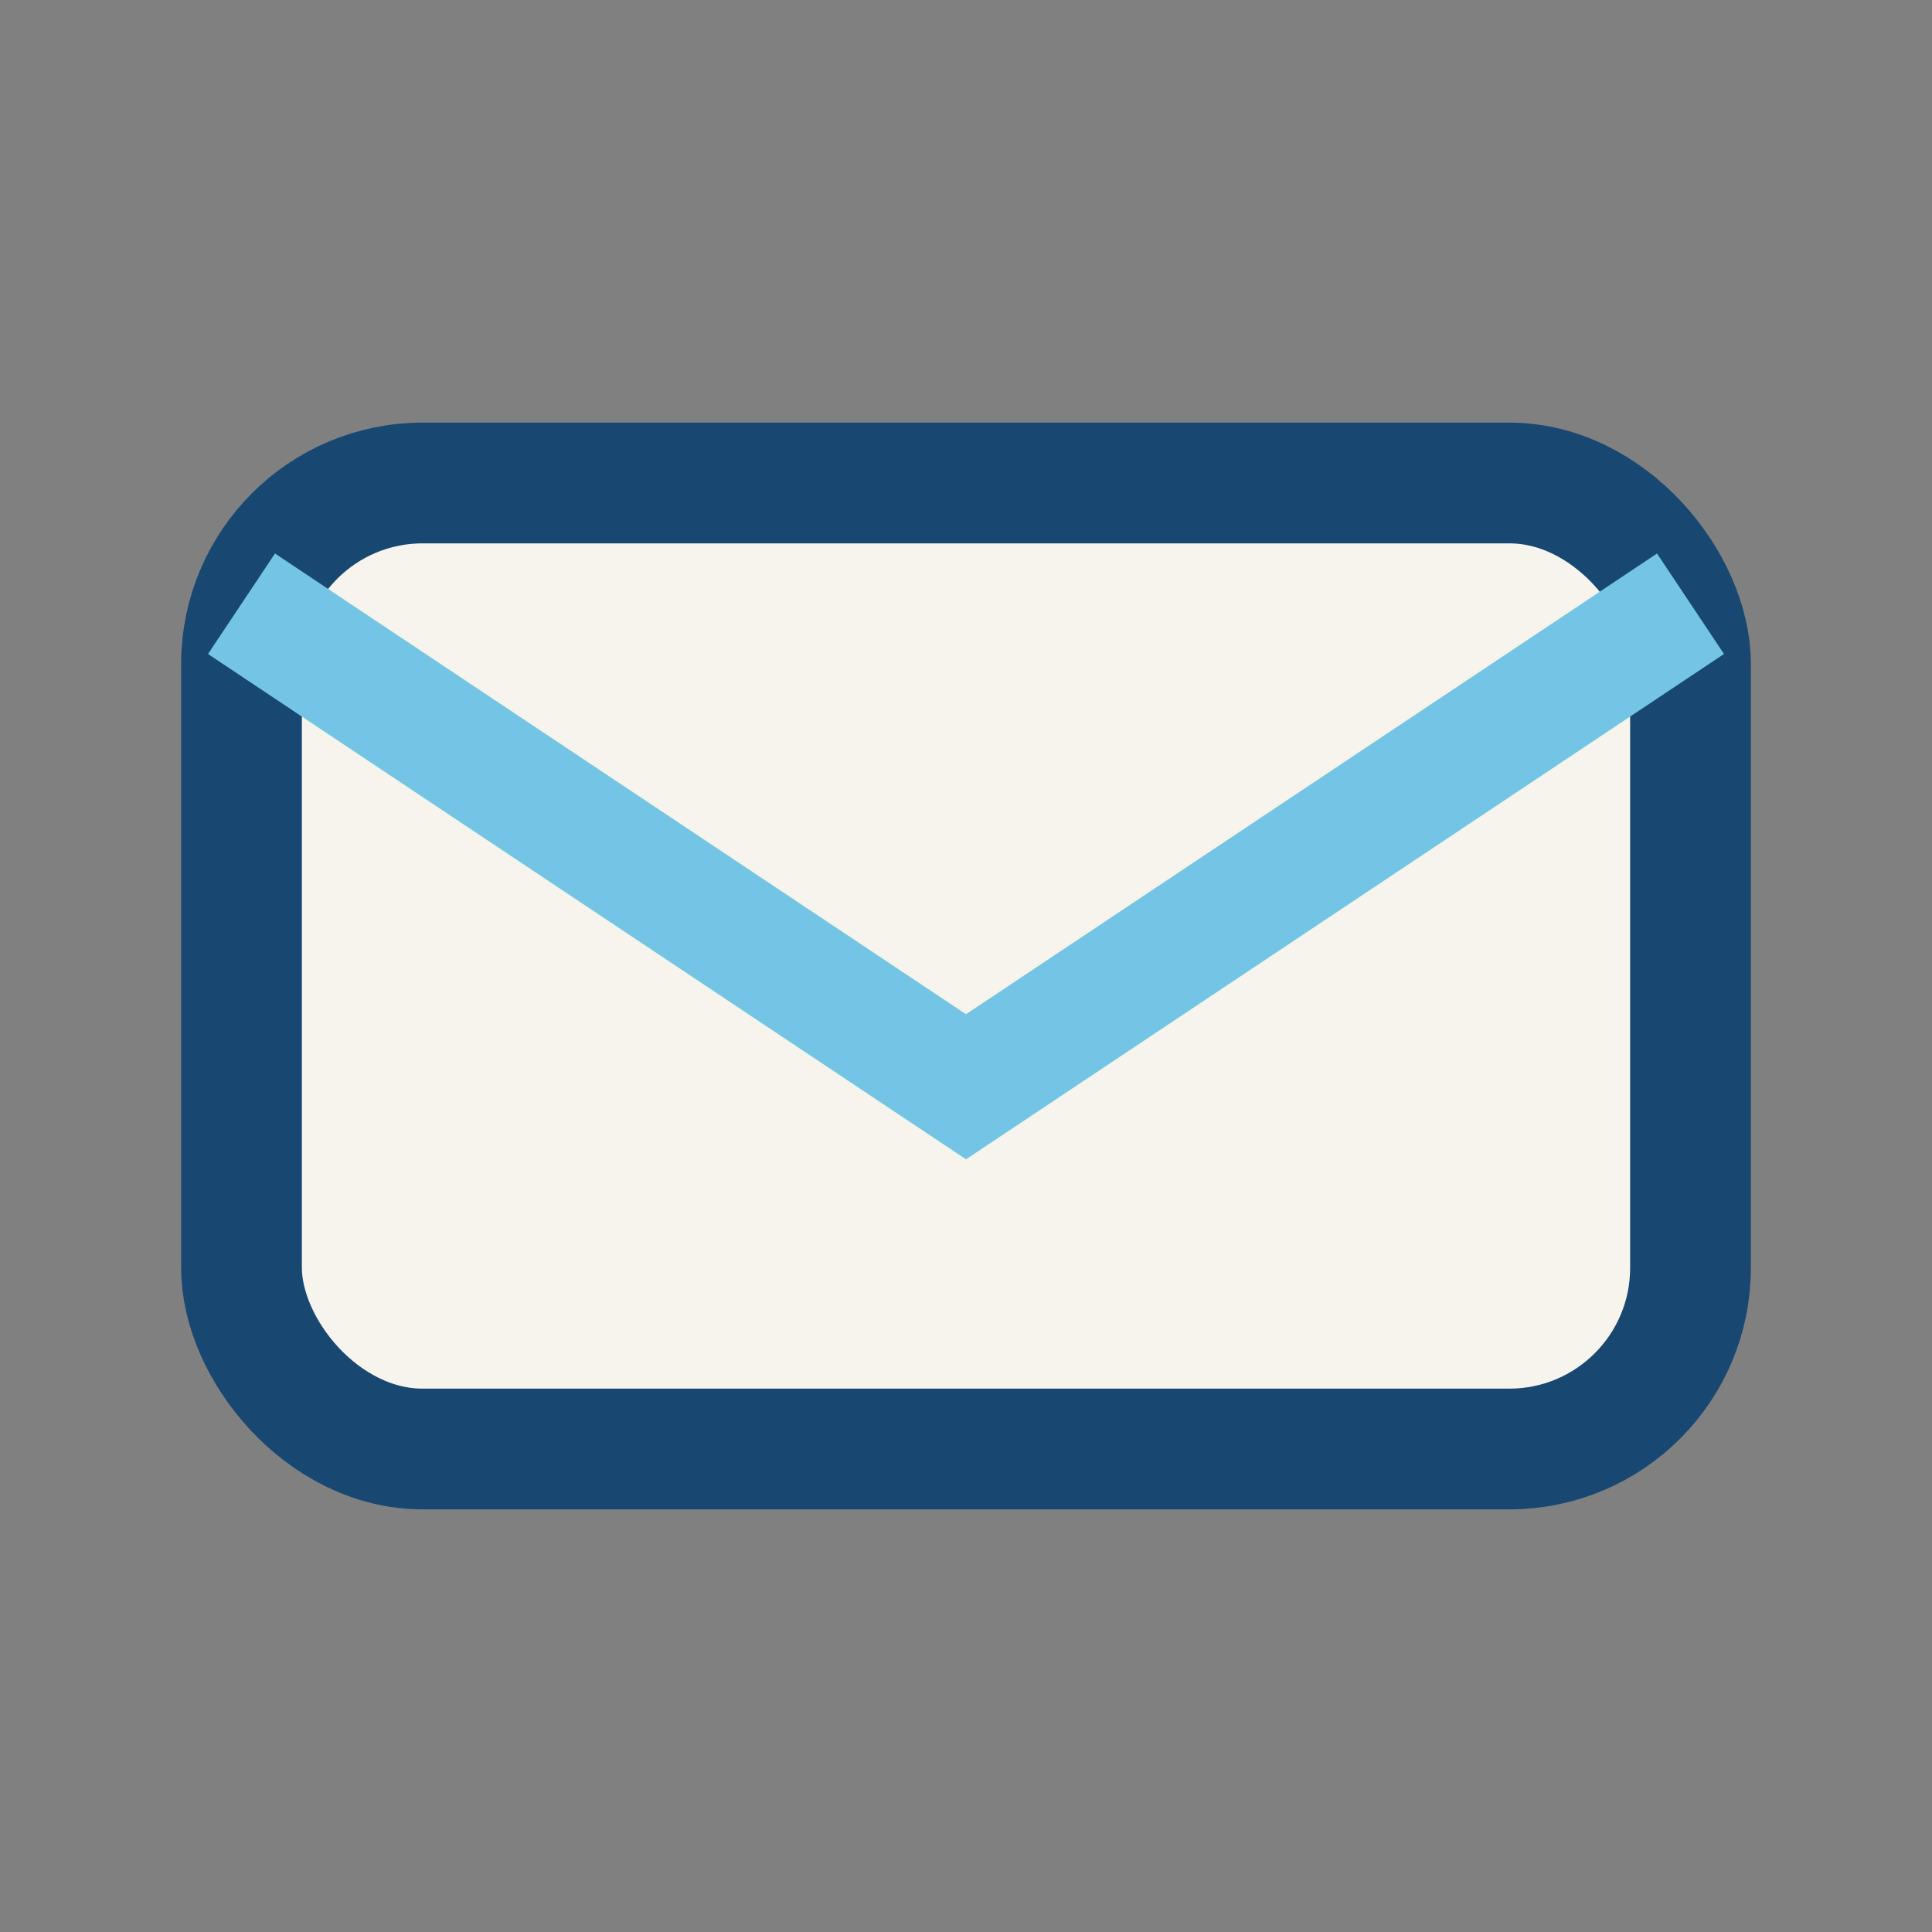 <?xml version="1.0" encoding="UTF-8"?>
<svg xmlns="http://www.w3.org/2000/svg" width="32" height="32" viewBox="0 0 32 32"><rect x="0" y="0" width="32" height="32" fill="#808080" stroke="none"/><rect x="4" y="8" width="24" height="16" rx="3" fill="#F6F4EC" stroke="#184872" stroke-width="2"/><path d="M4 10l12 8 12-8" fill="none" stroke="#74C5E5" stroke-width="2"/></svg>